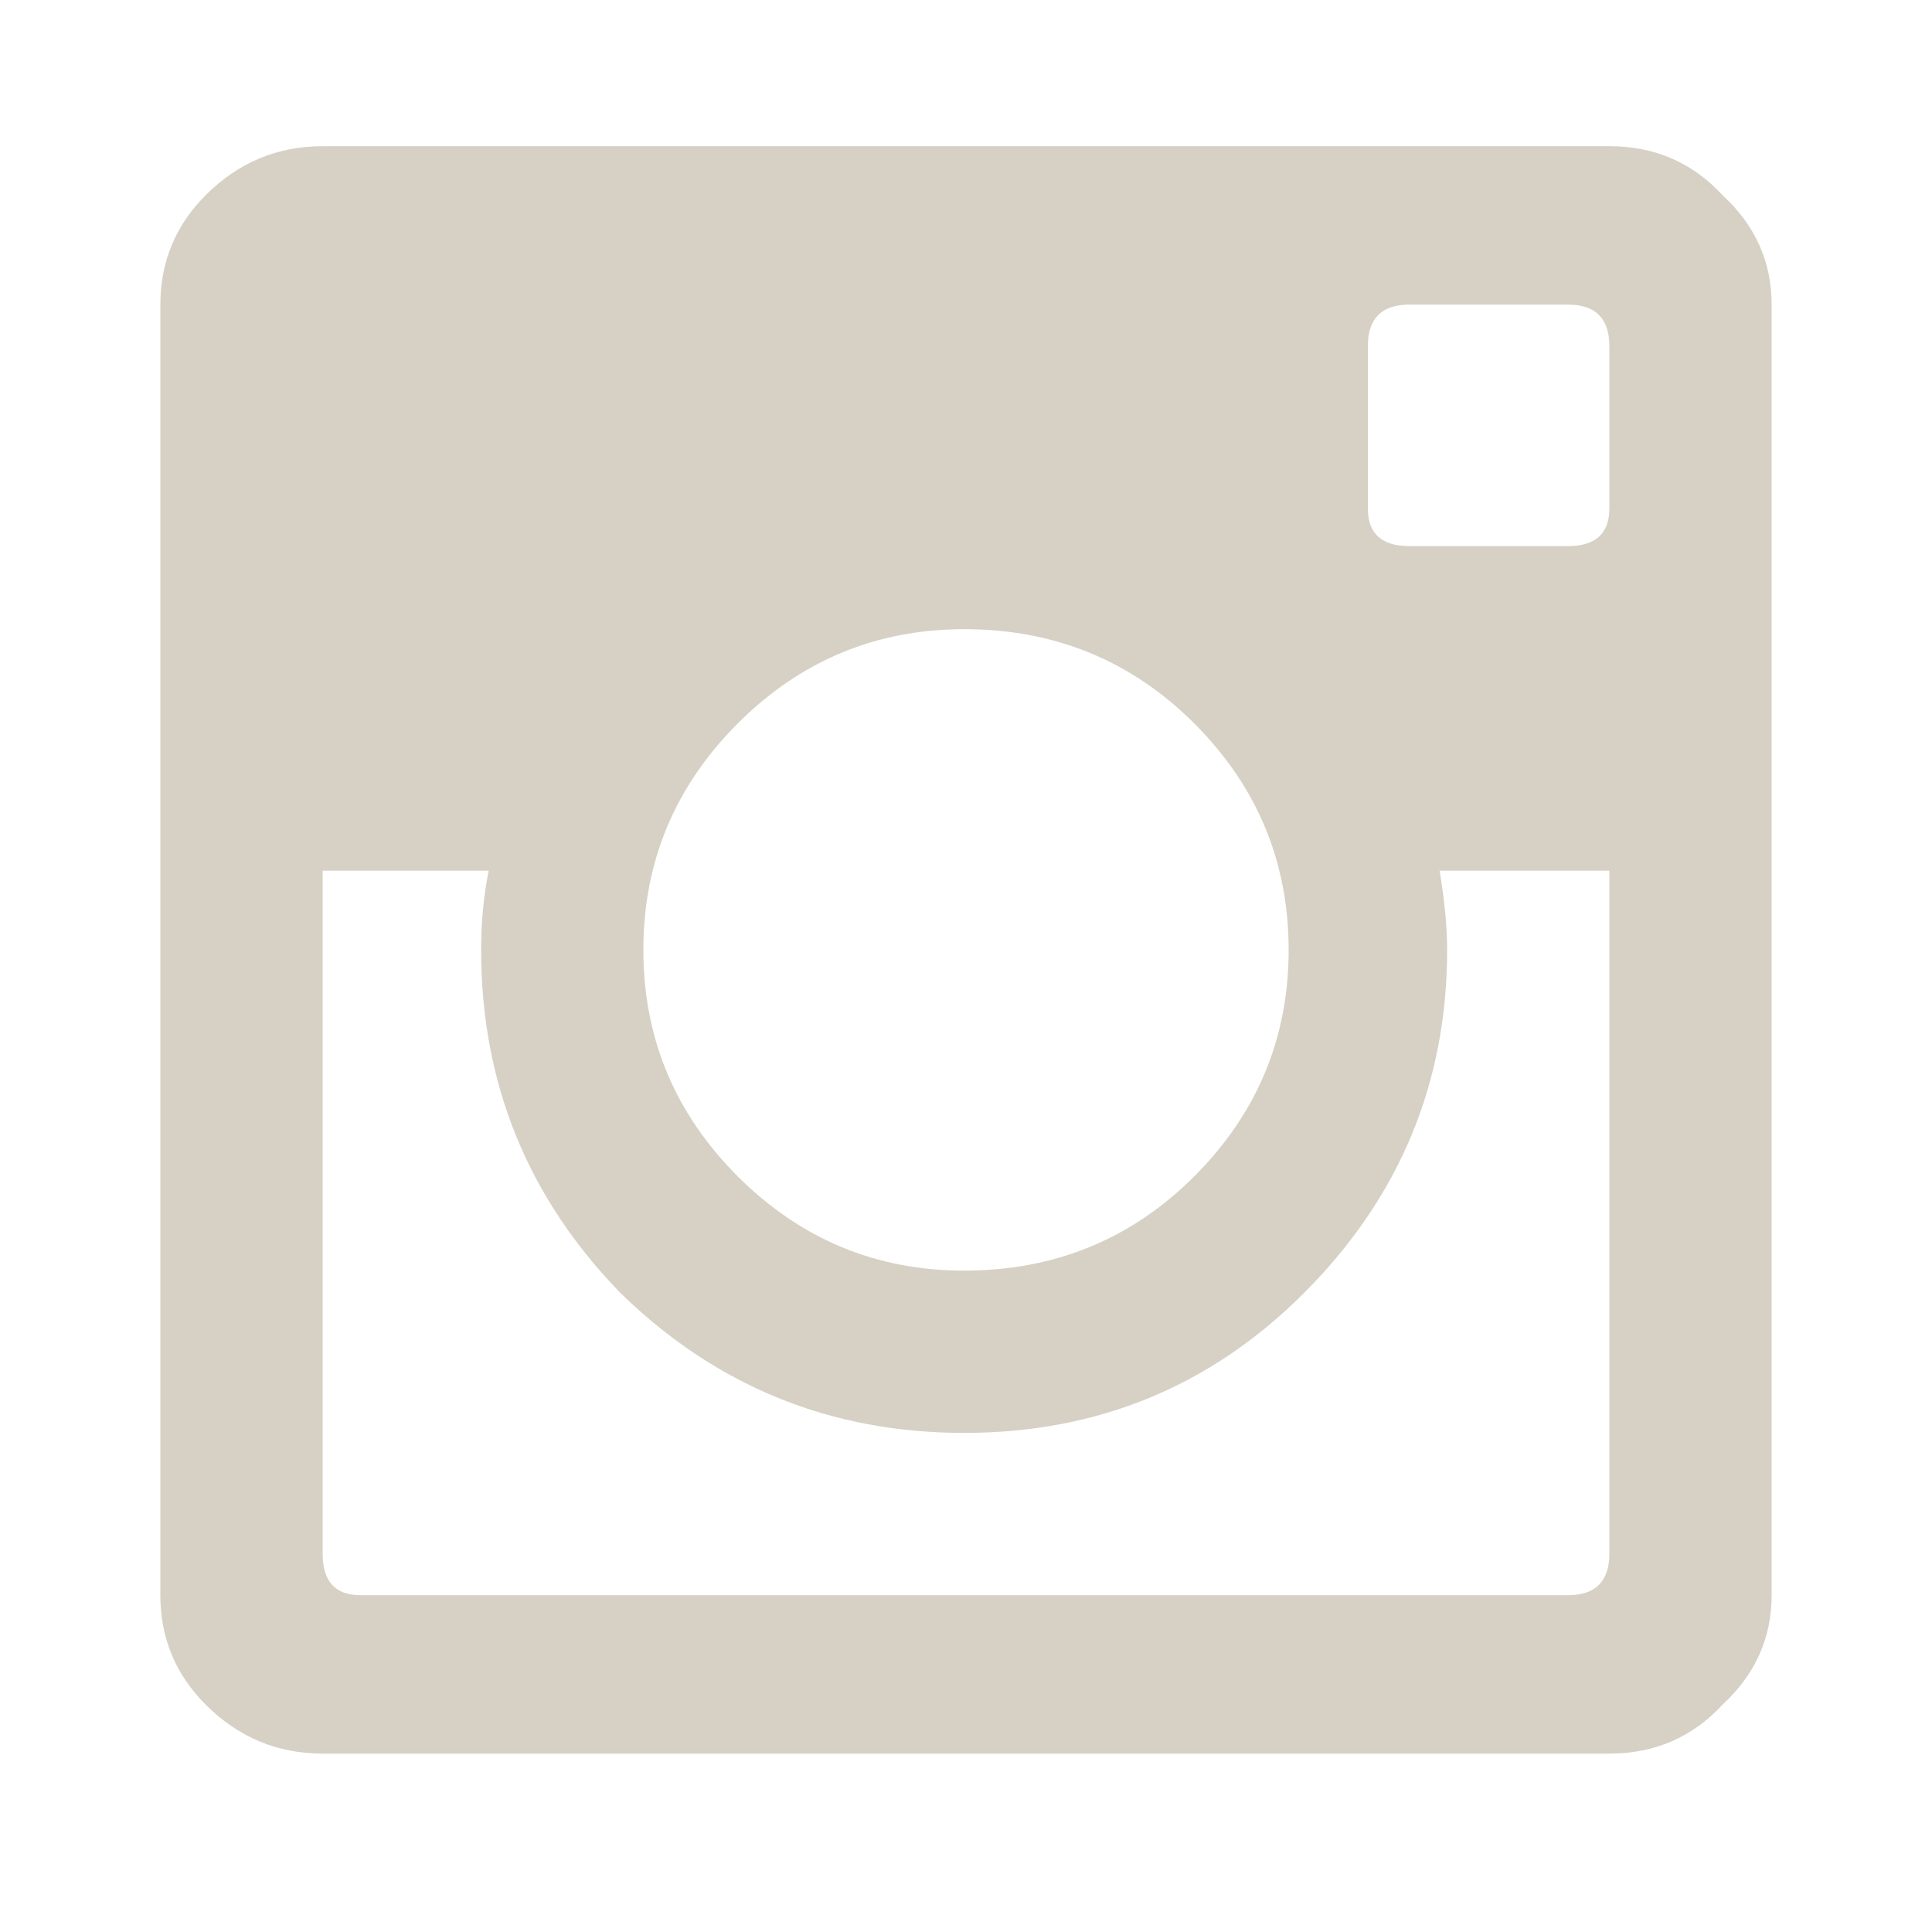 <?xml version="1.0" encoding="UTF-8"?>
<svg width="30" height="30" viewBox="0 0 30 30" version="1.1" xmlns="http://www.w3.org/2000/svg" xmlns:xlink="http://www.w3.org/1999/xlink">
    <title>icon-instagram</title>
    <g id="Page-1" stroke="none" stroke-width="1" fill="none" fill-rule="evenodd">
        <g id="icon-instagram" transform="translate(2, 2)" fill="#FFFFFF" fill-rule="nonzero">
            <path d="M22.99 5.895V3.375C22.99 2.945 22.775 2.73 22.346 2.73H19.885C19.455 2.73 19.24 2.945 19.24 3.375V5.895C19.24 6.285 19.455 6.48 19.885 6.48H22.346C22.775 6.48 22.99 6.285 22.99 5.895ZM3.596 22.77H22.346C22.775 22.77 22.99 22.555 22.99 22.125V11.52H20.354C20.432 11.988 20.471 12.398 20.471 12.75C20.471 14.82 19.729 16.598 18.244 18.082C16.799 19.527 15.041 20.25 12.971 20.25C10.9 20.25 9.123 19.527 7.639 18.082C6.193 16.598 5.471 14.82 5.471 12.75C5.471 12.32 5.51 11.91 5.588 11.52H3.01V22.125C3.01 22.555 3.205 22.77 3.596 22.77ZM16.545 9.234C15.568 8.258 14.377 7.77 12.971 7.77C11.604 7.77 10.432 8.258 9.455 9.234C8.479 10.211 7.99 11.383 7.99 12.75C7.99 14.117 8.479 15.289 9.455 16.266C10.432 17.242 11.604 17.73 12.971 17.73C14.377 17.73 15.568 17.242 16.545 16.266C17.521 15.289 18.01 14.117 18.01 12.75C18.01 11.383 17.521 10.211 16.545 9.234ZM22.99 0.27C23.693 0.27 24.279 0.523 24.748 1.031C25.256 1.5 25.51 2.066 25.51 2.73V22.77C25.51 23.434 25.256 24 24.748 24.469C24.279 24.977 23.693 25.23 22.99 25.23H3.01C2.307 25.23 1.701 24.977 1.193 24.469C0.725 24 0.49 23.434 0.49 22.77V2.73C0.49 2.066 0.725 1.5 1.193 1.031C1.701 0.523 2.307 0.27 3.01 0.27H22.99Z" fill="#D6D1C4"/>
        </g>
    </g>
</svg>
